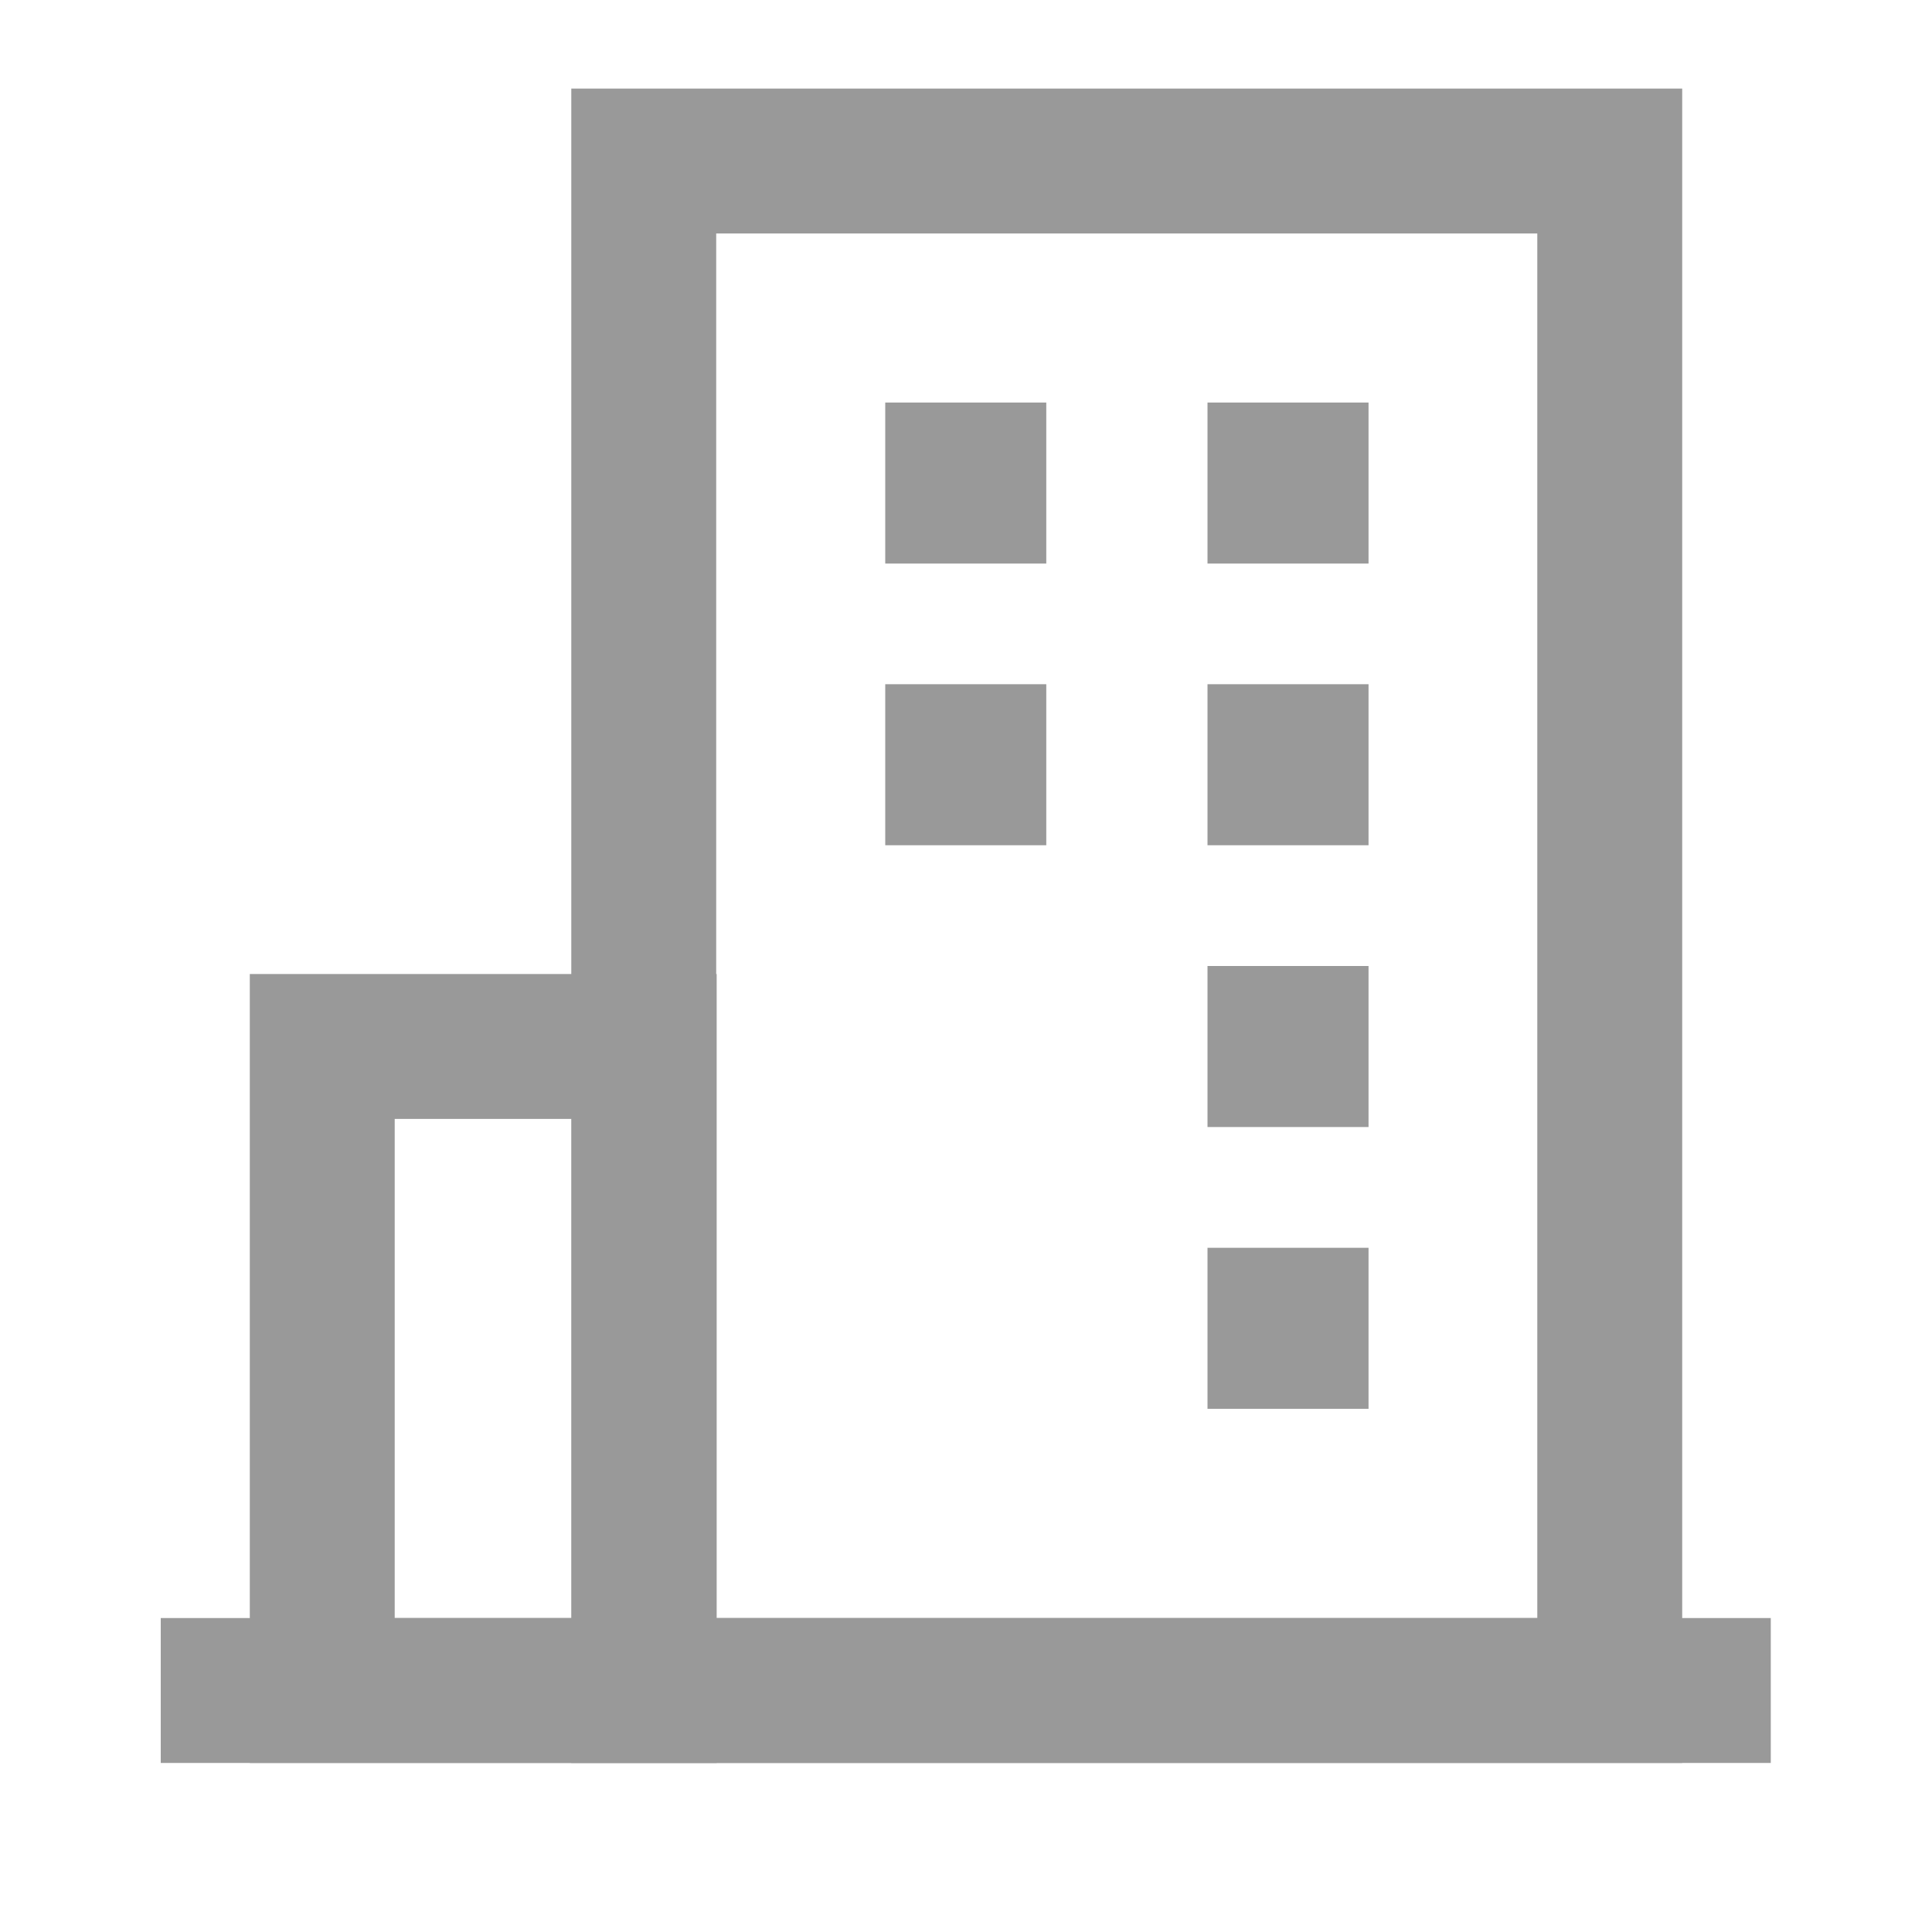 <svg xmlns="http://www.w3.org/2000/svg" xmlns:xlink="http://www.w3.org/1999/xlink" fill="none" version="1.1" width="20" height="20" viewBox="0 0 20 20"><defs><clipPath id="master_svg0_29_09148"><rect x="0" y="0" width="20" height="20" rx="0"/></clipPath></defs><g clip-path="url(#master_svg0_29_09148)"><g><path d="M18.331,18.25L1.664,18.25L1.664,16.75L18.331,16.75L18.331,18.25Z" fill-rule="evenodd" fill="#999999" fill-opacity="1" style="mix-blend-mode:passthrough"/></g><g><rect x="3.336" y="10.833" width="3.333" height="6.667" rx="0" fill-opacity="0" stroke-opacity="1" stroke="#999999" fill="none" stroke-width="1.5" style="mix-blend-mode:passthrough"/></g><g><rect x="6.664" y="1.667" width="10" height="15.833" rx="0" fill-opacity="0" stroke-opacity="1" stroke="#999999" fill="none" stroke-width="1.5" style="mix-blend-mode:passthrough"/></g><g><rect x="9.164" y="4.167" width="1.667" height="1.667" rx="0" fill="#999999" fill-opacity="1" style="mix-blend-mode:passthrough"/></g><g><rect x="12.5" y="4.167" width="1.667" height="1.667" rx="0" fill="#999999" fill-opacity="1" style="mix-blend-mode:passthrough"/></g><g><rect x="9.164" y="7.083" width="1.667" height="1.667" rx="0" fill="#999999" fill-opacity="1" style="mix-blend-mode:passthrough"/></g><g><rect x="12.5" y="7.083" width="1.667" height="1.667" rx="0" fill="#999999" fill-opacity="1" style="mix-blend-mode:passthrough"/></g><g><rect x="12.5" y="10" width="1.667" height="1.667" rx="0" fill="#999999" fill-opacity="1" style="mix-blend-mode:passthrough"/></g><g><rect x="12.5" y="12.917" width="1.667" height="1.667" rx="0" fill="#999999" fill-opacity="1" style="mix-blend-mode:passthrough"/></g></g></svg>